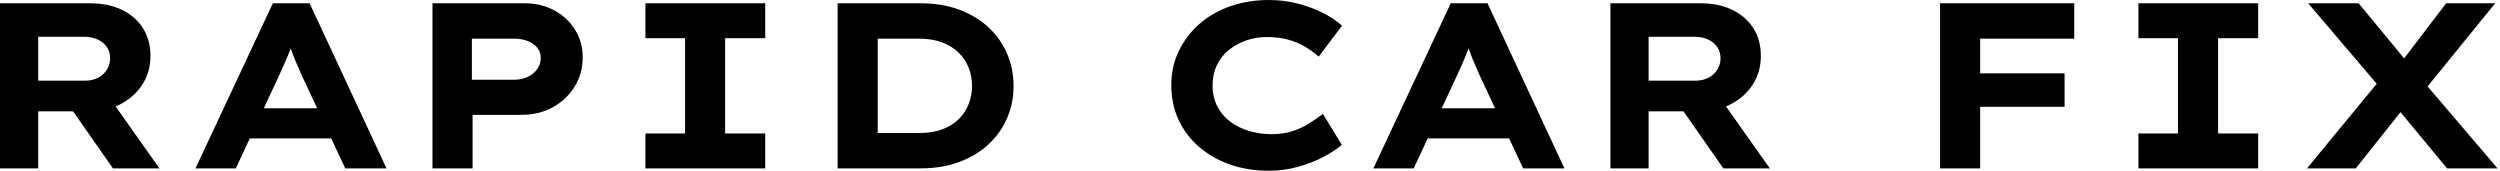<svg baseProfile="full" height="28" version="1.1" viewBox="0 0 410 28" width="410" xmlns="http://www.w3.org/2000/svg" xmlns:ev="http://www.w3.org/2001/xml-events" xmlns:xlink="http://www.w3.org/1999/xlink"><defs /><g><path d="M5.724 27.613V0.541H20.459Q23.514 0.541 25.738 1.624Q27.961 2.707 29.18 4.641Q30.398 6.575 30.398 9.166Q30.398 11.796 29.083 13.845Q27.768 15.895 25.506 17.075Q23.243 18.254 20.459 18.254H11.989V27.613ZM24.249 27.613 15.702 15.392 22.547 14.425 31.867 27.613ZM11.989 13.227H19.762Q20.845 13.227 21.773 12.762Q22.702 12.298 23.243 11.448Q23.785 10.597 23.785 9.552Q23.785 8.47 23.224 7.677Q22.663 6.884 21.696 6.459Q20.729 6.033 19.53 6.033H11.989Z M37.785 27.613 50.47 0.541H56.503L69.11 27.613H62.343L55.149 12.221Q54.801 11.37 54.434 10.558Q54.066 9.746 53.776 8.972Q53.486 8.199 53.215 7.406Q52.945 6.613 52.713 5.84L54.105 5.801Q53.834 6.652 53.564 7.464Q53.293 8.276 52.964 9.05Q52.635 9.823 52.287 10.616Q51.939 11.409 51.552 12.26L44.398 27.613ZM43.702 22.702 45.829 17.751H60.989L62.188 22.702Z M76.652 27.613V0.541H91.812Q94.481 0.541 96.627 1.702Q98.773 2.862 100.03 4.873Q101.287 6.884 101.287 9.398Q101.287 12.105 99.934 14.251Q98.58 16.398 96.337 17.616Q94.094 18.834 91.232 18.834H83.227V27.613ZM83.11 13.072H90.11Q91.309 13.072 92.276 12.608Q93.243 12.144 93.823 11.331Q94.403 10.519 94.403 9.514Q94.403 8.508 93.823 7.812Q93.243 7.116 92.276 6.729Q91.309 6.343 90.11 6.343H83.11Z M111.575 27.613V21.89H118.072V6.265H111.575V0.541H131.221V6.265H124.646V21.89H131.221V27.613Z M143.094 27.613V0.541H156.669Q160.265 0.541 163.088 1.605Q165.912 2.669 167.884 4.525Q169.856 6.381 170.901 8.837Q171.945 11.293 171.945 14.077Q171.945 16.901 170.901 19.337Q169.856 21.773 167.884 23.63Q165.912 25.486 163.069 26.55Q160.227 27.613 156.669 27.613ZM149.669 23.127 148.779 21.812H156.475Q158.68 21.812 160.304 21.193Q161.928 20.575 162.992 19.511Q164.055 18.448 164.597 17.036Q165.138 15.624 165.138 14.077Q165.138 12.53 164.597 11.138Q164.055 9.746 162.992 8.682Q161.928 7.619 160.304 6.981Q158.68 6.343 156.475 6.343H148.663L149.669 5.105Z  M213.79 28Q210.387 28 207.486 26.994Q204.586 25.989 202.401 24.113Q200.215 22.238 199.017 19.666Q197.818 17.094 197.818 13.961Q197.818 10.906 199.055 8.354Q200.293 5.801 202.459 3.906Q204.624 2.011 207.544 1.006Q210.464 0.0 213.829 0.0Q216.227 0.0 218.45 0.561Q220.674 1.122 222.588 2.069Q224.503 3.017 225.818 4.215L221.989 9.282Q220.983 8.392 219.746 7.657Q218.508 6.923 216.961 6.497Q215.414 6.072 213.481 6.072Q211.779 6.072 210.213 6.594Q208.646 7.116 207.351 8.122Q206.055 9.127 205.32 10.635Q204.586 12.144 204.586 14.039Q204.586 15.934 205.359 17.442Q206.133 18.95 207.486 19.956Q208.84 20.961 210.599 21.483Q212.359 22.006 214.293 22.006Q216.227 22.006 217.773 21.483Q219.32 20.961 220.539 20.169Q221.757 19.376 222.685 18.68L225.779 23.746Q224.696 24.713 222.84 25.699Q220.983 26.685 218.663 27.343Q216.343 28 213.79 28Z M230.961 27.613 243.646 0.541H249.68L262.287 27.613H255.519L248.326 12.221Q247.978 11.37 247.61 10.558Q247.243 9.746 246.953 8.972Q246.663 8.199 246.392 7.406Q246.122 6.613 245.89 5.84L247.282 5.801Q247.011 6.652 246.74 7.464Q246.47 8.276 246.141 9.05Q245.812 9.823 245.464 10.616Q245.116 11.409 244.729 12.26L237.575 27.613ZM236.878 22.702 239.006 17.751H254.166L255.365 22.702Z M269.829 27.613V0.541H284.564Q287.619 0.541 289.843 1.624Q292.066 2.707 293.285 4.641Q294.503 6.575 294.503 9.166Q294.503 11.796 293.188 13.845Q291.873 15.895 289.61 17.075Q287.348 18.254 284.564 18.254H276.094V27.613ZM288.354 27.613 279.807 15.392 286.652 14.425 295.972 27.613ZM276.094 13.227H283.867Q284.95 13.227 285.878 12.762Q286.807 12.298 287.348 11.448Q287.89 10.597 287.89 9.552Q287.89 8.47 287.329 7.677Q286.768 6.884 285.801 6.459Q284.834 6.033 283.635 6.033H276.094Z  M323.895 27.613V0.541H330.47V27.613ZM326.641 17.519V12.028H344.315V17.519ZM327.028 6.343V0.541H345.901V6.343Z M356.42 27.613V21.89H362.917V6.265H356.42V0.541H376.066V6.265H369.492V21.89H376.066V27.613Z M407.044 27.613 396.95 15.431 384.265 0.541H392.541L402.287 12.337L415.32 27.613ZM384.072 27.613 396.215 12.878 401.359 15.934 392.077 27.613ZM403.138 15.044 398.072 12.105 406.89 0.541H414.934Z " fill="rgb(0,0,0)" transform="translate(-5.724, 0)" /></g></svg>